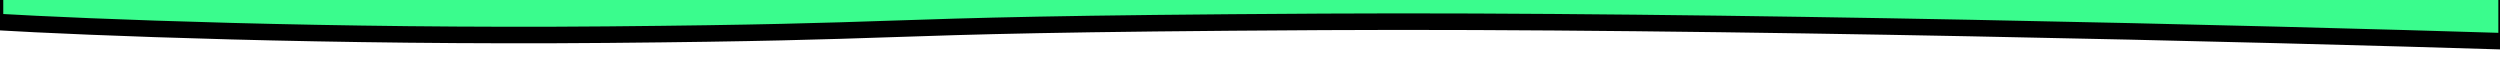 <svg xmlns="http://www.w3.org/2000/svg" width="1512" height="40" viewBox="0 0 1512 40" fill="none"><g clip-path="url(#clip0_416_2243)"><mask id="path-1-outside-1_416_2243" maskUnits="userSpaceOnUse" x="-9" y="-60" width="1530" height="91" fill="black"><rect fill="white" x="-9" y="-60" width="1530" height="91"></rect><path fill-rule="evenodd" clip-rule="evenodd" d="M-4 -55L1515 -55V-14.717H1516V25C1373.84 20.54 1031.68 11.94 800.34 13.22C639.523 14.109 588.291 15.831 538.549 17.502C498.848 18.837 460.097 20.139 367.335 20.961C200.147 22.442 50.767 16.417 -3.024 13.22V-8.279H-4V-55Z"></path></mask><path fill-rule="evenodd" clip-rule="evenodd" d="M-4 -55L1515 -55V-14.717H1516V25C1373.84 20.54 1031.68 11.94 800.34 13.22C639.523 14.109 588.291 15.831 538.549 17.502C498.848 18.837 460.097 20.139 367.335 20.961C200.147 22.442 50.767 16.417 -3.024 13.22V-8.279H-4V-55Z" fill="#3AFC8D"></path><path d="M1515 -55V-60H1520V-55H1515ZM-4 -55H-9V-60H-4V-55ZM1515 -14.717V-9.717H1510V-14.717H1515ZM1516 -14.717V-19.717H1521V-14.717H1516ZM1516 25H1521V30.159L1515.84 29.997L1516 25ZM800.34 13.22L800.312 8.22L800.312 8.22L800.34 13.22ZM538.549 17.502L538.381 12.505L538.381 12.505L538.549 17.502ZM367.335 20.961L367.379 25.961L367.335 20.961ZM-3.024 13.22L-3.321 18.211L-8.024 17.931V13.22H-3.024ZM-3.024 -8.279V-13.279H1.976V-8.279H-3.024ZM-4 -8.279V-3.279H-9V-8.279H-4ZM1515 -50L-4 -50V-60L1515 -60V-50ZM1510 -14.717V-55H1520V-14.717H1510ZM1516 -9.717H1515V-19.717H1516V-9.717ZM1511 25V-14.717H1521V25H1511ZM800.312 8.22C1031.75 6.94 1373.98 15.542 1516.16 20.002L1515.84 29.997C1373.69 25.538 1031.61 16.941 800.367 18.219L800.312 8.22ZM538.381 12.505C588.172 10.832 639.451 9.109 800.312 8.22L800.367 18.219C639.594 19.108 588.41 20.829 538.717 22.5L538.381 12.505ZM367.291 15.961C460.002 15.14 498.712 13.838 538.381 12.505L538.717 22.5C498.985 23.835 460.191 25.139 367.379 25.961L367.291 15.961ZM-2.728 8.228C50.959 11.42 200.224 17.441 367.291 15.961L367.379 25.961C200.07 27.443 50.576 21.415 -3.321 18.211L-2.728 8.228ZM1.976 -8.279V13.22H-8.024V-8.279H1.976ZM-4 -13.279H-3.024V-3.279H-4V-13.279ZM1 -55V-8.279H-9V-55H1Z" fill="black" mask="url(#path-1-outside-1_416_2243)"></path></g><defs><clipPath id="clip0_416_2243"><rect width="1512" height="40" fill="white" transform="matrix(-1 0 0 -1 1512 40)"></rect></clipPath></defs></svg>